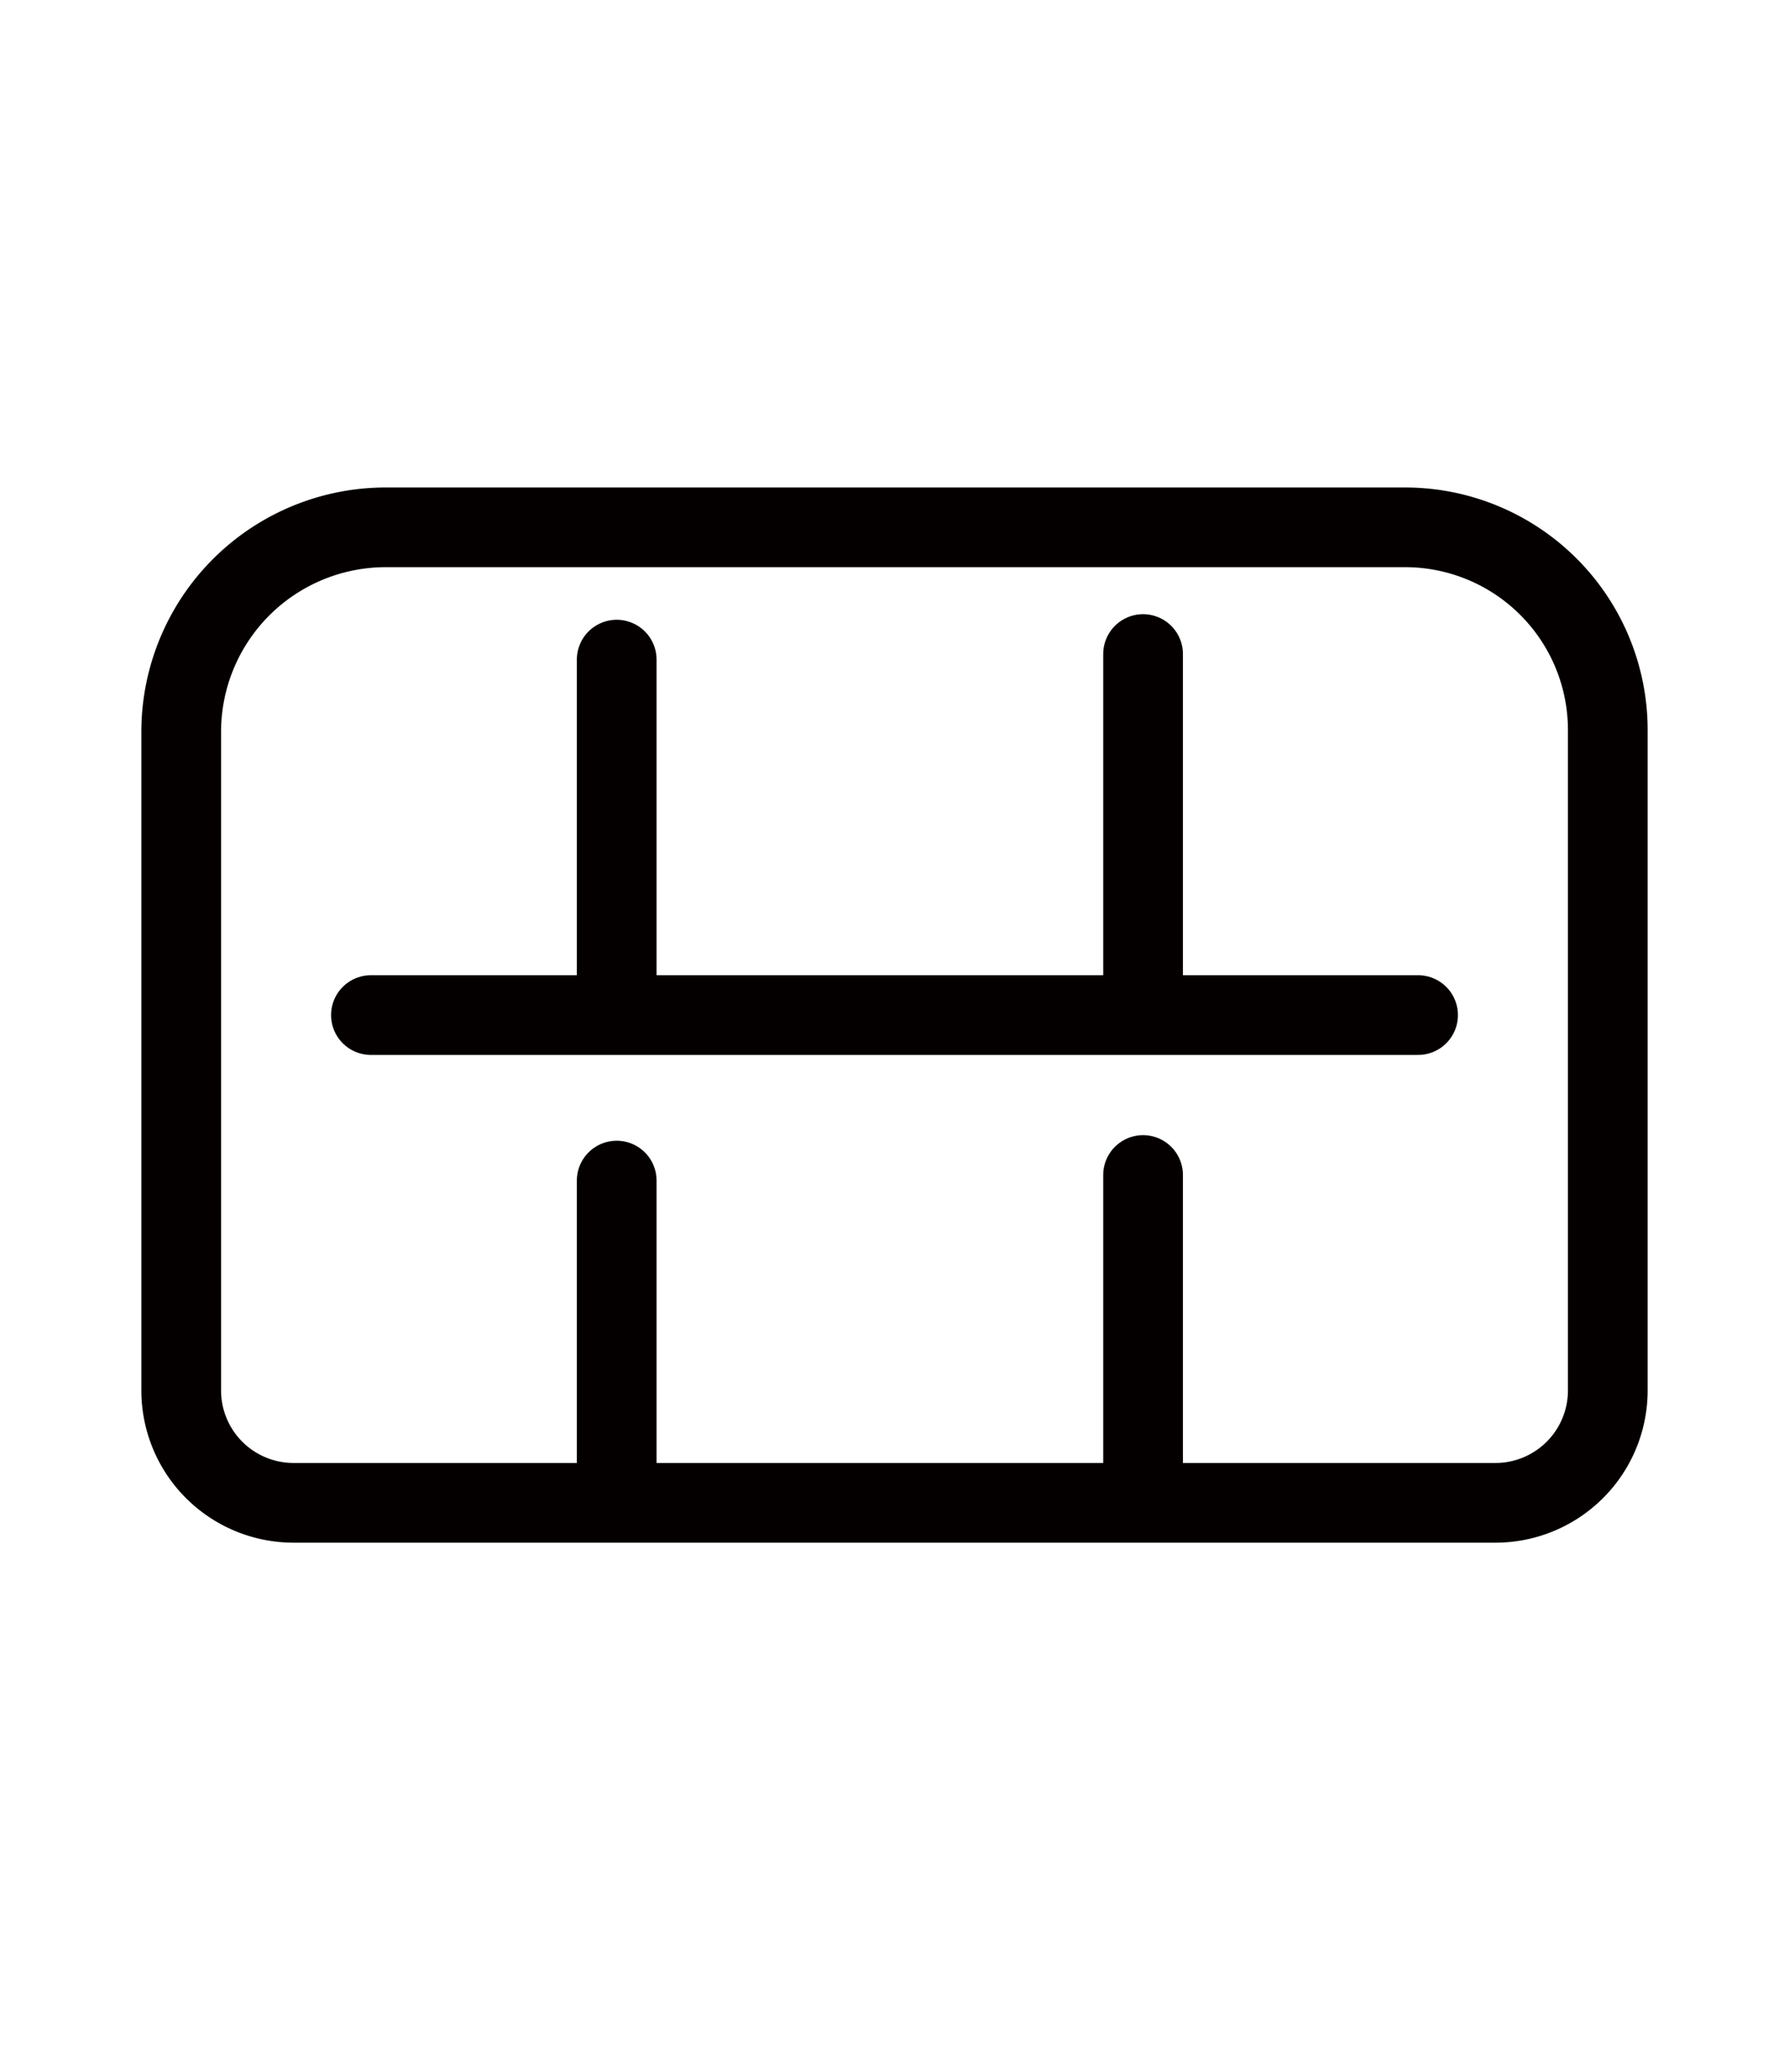 <svg id="Слой_1" data-name="Слой 1" xmlns="http://www.w3.org/2000/svg" viewBox="0 0 67.33 78">
  <title>solnechnaya_panel</title>
  <g>
    <line x1="13.96" y1="38.21" x2="53.37" y2="38.21" style="fill: none;stroke: #040000;stroke-linecap: round;stroke-linejoin: round;stroke-width: 3px"/>
    <line x1="23.21" y1="24.83" x2="23.21" y2="37.78" style="fill: none;stroke: #040000;stroke-linecap: round;stroke-linejoin: round;stroke-width: 3px"/>
    <line x1="43.02" y1="24.62" x2="43.02" y2="37.58" style="fill: none;stroke: #040000;stroke-linecap: round;stroke-linejoin: round;stroke-width: 3px"/>
    <line x1="23.21" y1="44.44" x2="23.21" y2="55.78" style="fill: none;stroke: #040000;stroke-linecap: round;stroke-linejoin: round;stroke-width: 3px"/>
    <line x1="43.02" y1="44.23" x2="43.02" y2="55.57" style="fill: none;stroke: #040000;stroke-linecap: round;stroke-linejoin: round;stroke-width: 3px"/>
    <path d="M56.27,56.57H11.06a4.23,4.23,0,0,1-4.24-4.23V27.55a7.7,7.7,0,0,1,7.71-7.7H52.88a7.63,7.63,0,0,1,7.63,7.62V52.34A4.23,4.23,0,0,1,56.27,56.57Z" style="fill: none;stroke: #040000;stroke-linecap: round;stroke-linejoin: round;stroke-width: 3px"/>
  </g>
</svg>
